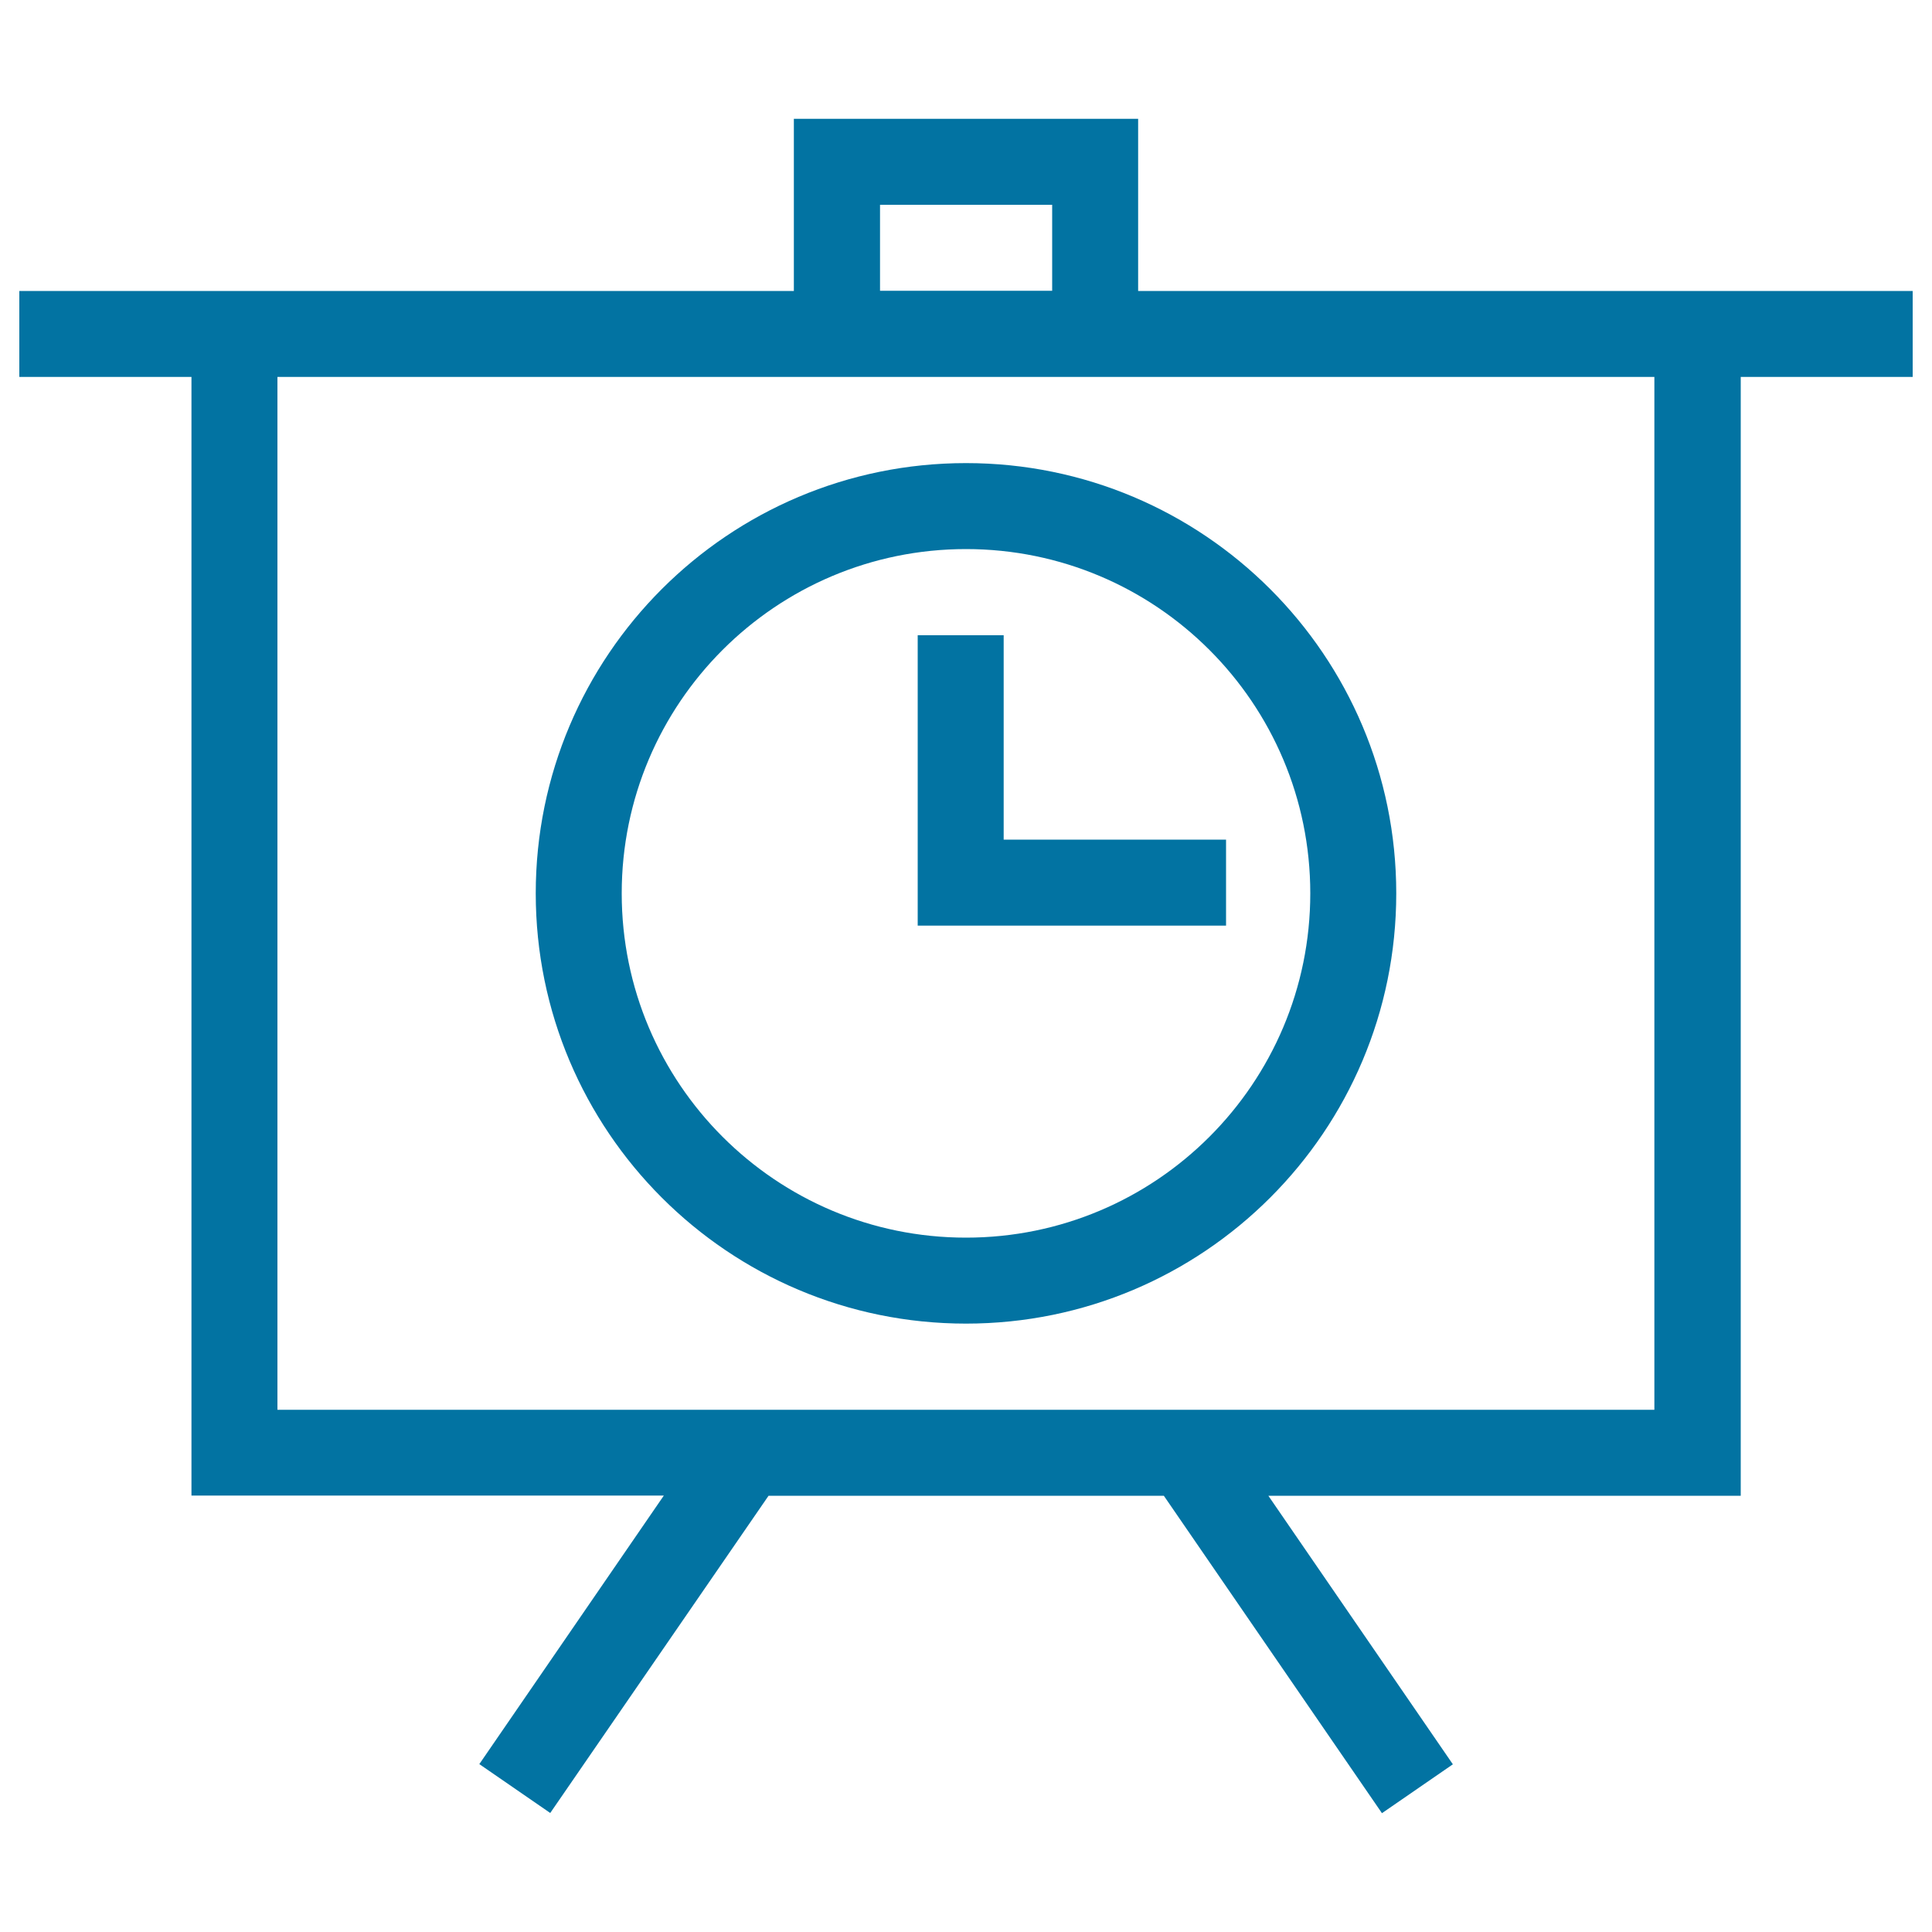 <svg xmlns="http://www.w3.org/2000/svg" viewBox="0 0 1000 1000" style="fill:#0273a2">
<title>Task Meeting SVG icon</title>
<path d="M500,685.1c123,0,222.7-99.7,222.7-222.7c0-123-99.7-222.7-222.7-222.7c-123,0-222.7,99.7-222.7,222.7C277.3,585.4,377,685.1,500,685.1z M500,284.2c98.4,0,178.2,79.8,178.2,178.2c0,98.4-79.8,178.2-178.2,178.2c-98.4,0-178.2-79.8-178.2-178.2C321.8,364,401.6,284.2,500,284.2z"/><path d="M634.6,479.1v-44.5H519.5V328.8H475v105.8v44.5h44.5H634.6z"/><path d="M589.1,150.6V61.5H410.9v89.1H10v44.5h89.1v534.5v44.5h244.5l-95.5,139l36.7,25.3l113-164.2h204.6l112.9,164.3l36.7-25.3l-95.5-139h244.5v-44.5V195.1H990v-44.5H589.1z M455.5,106h89.1v44.5h-89.1V106z M856.4,729.7H143.6V195.1h712.7V729.7z"/>
</svg>